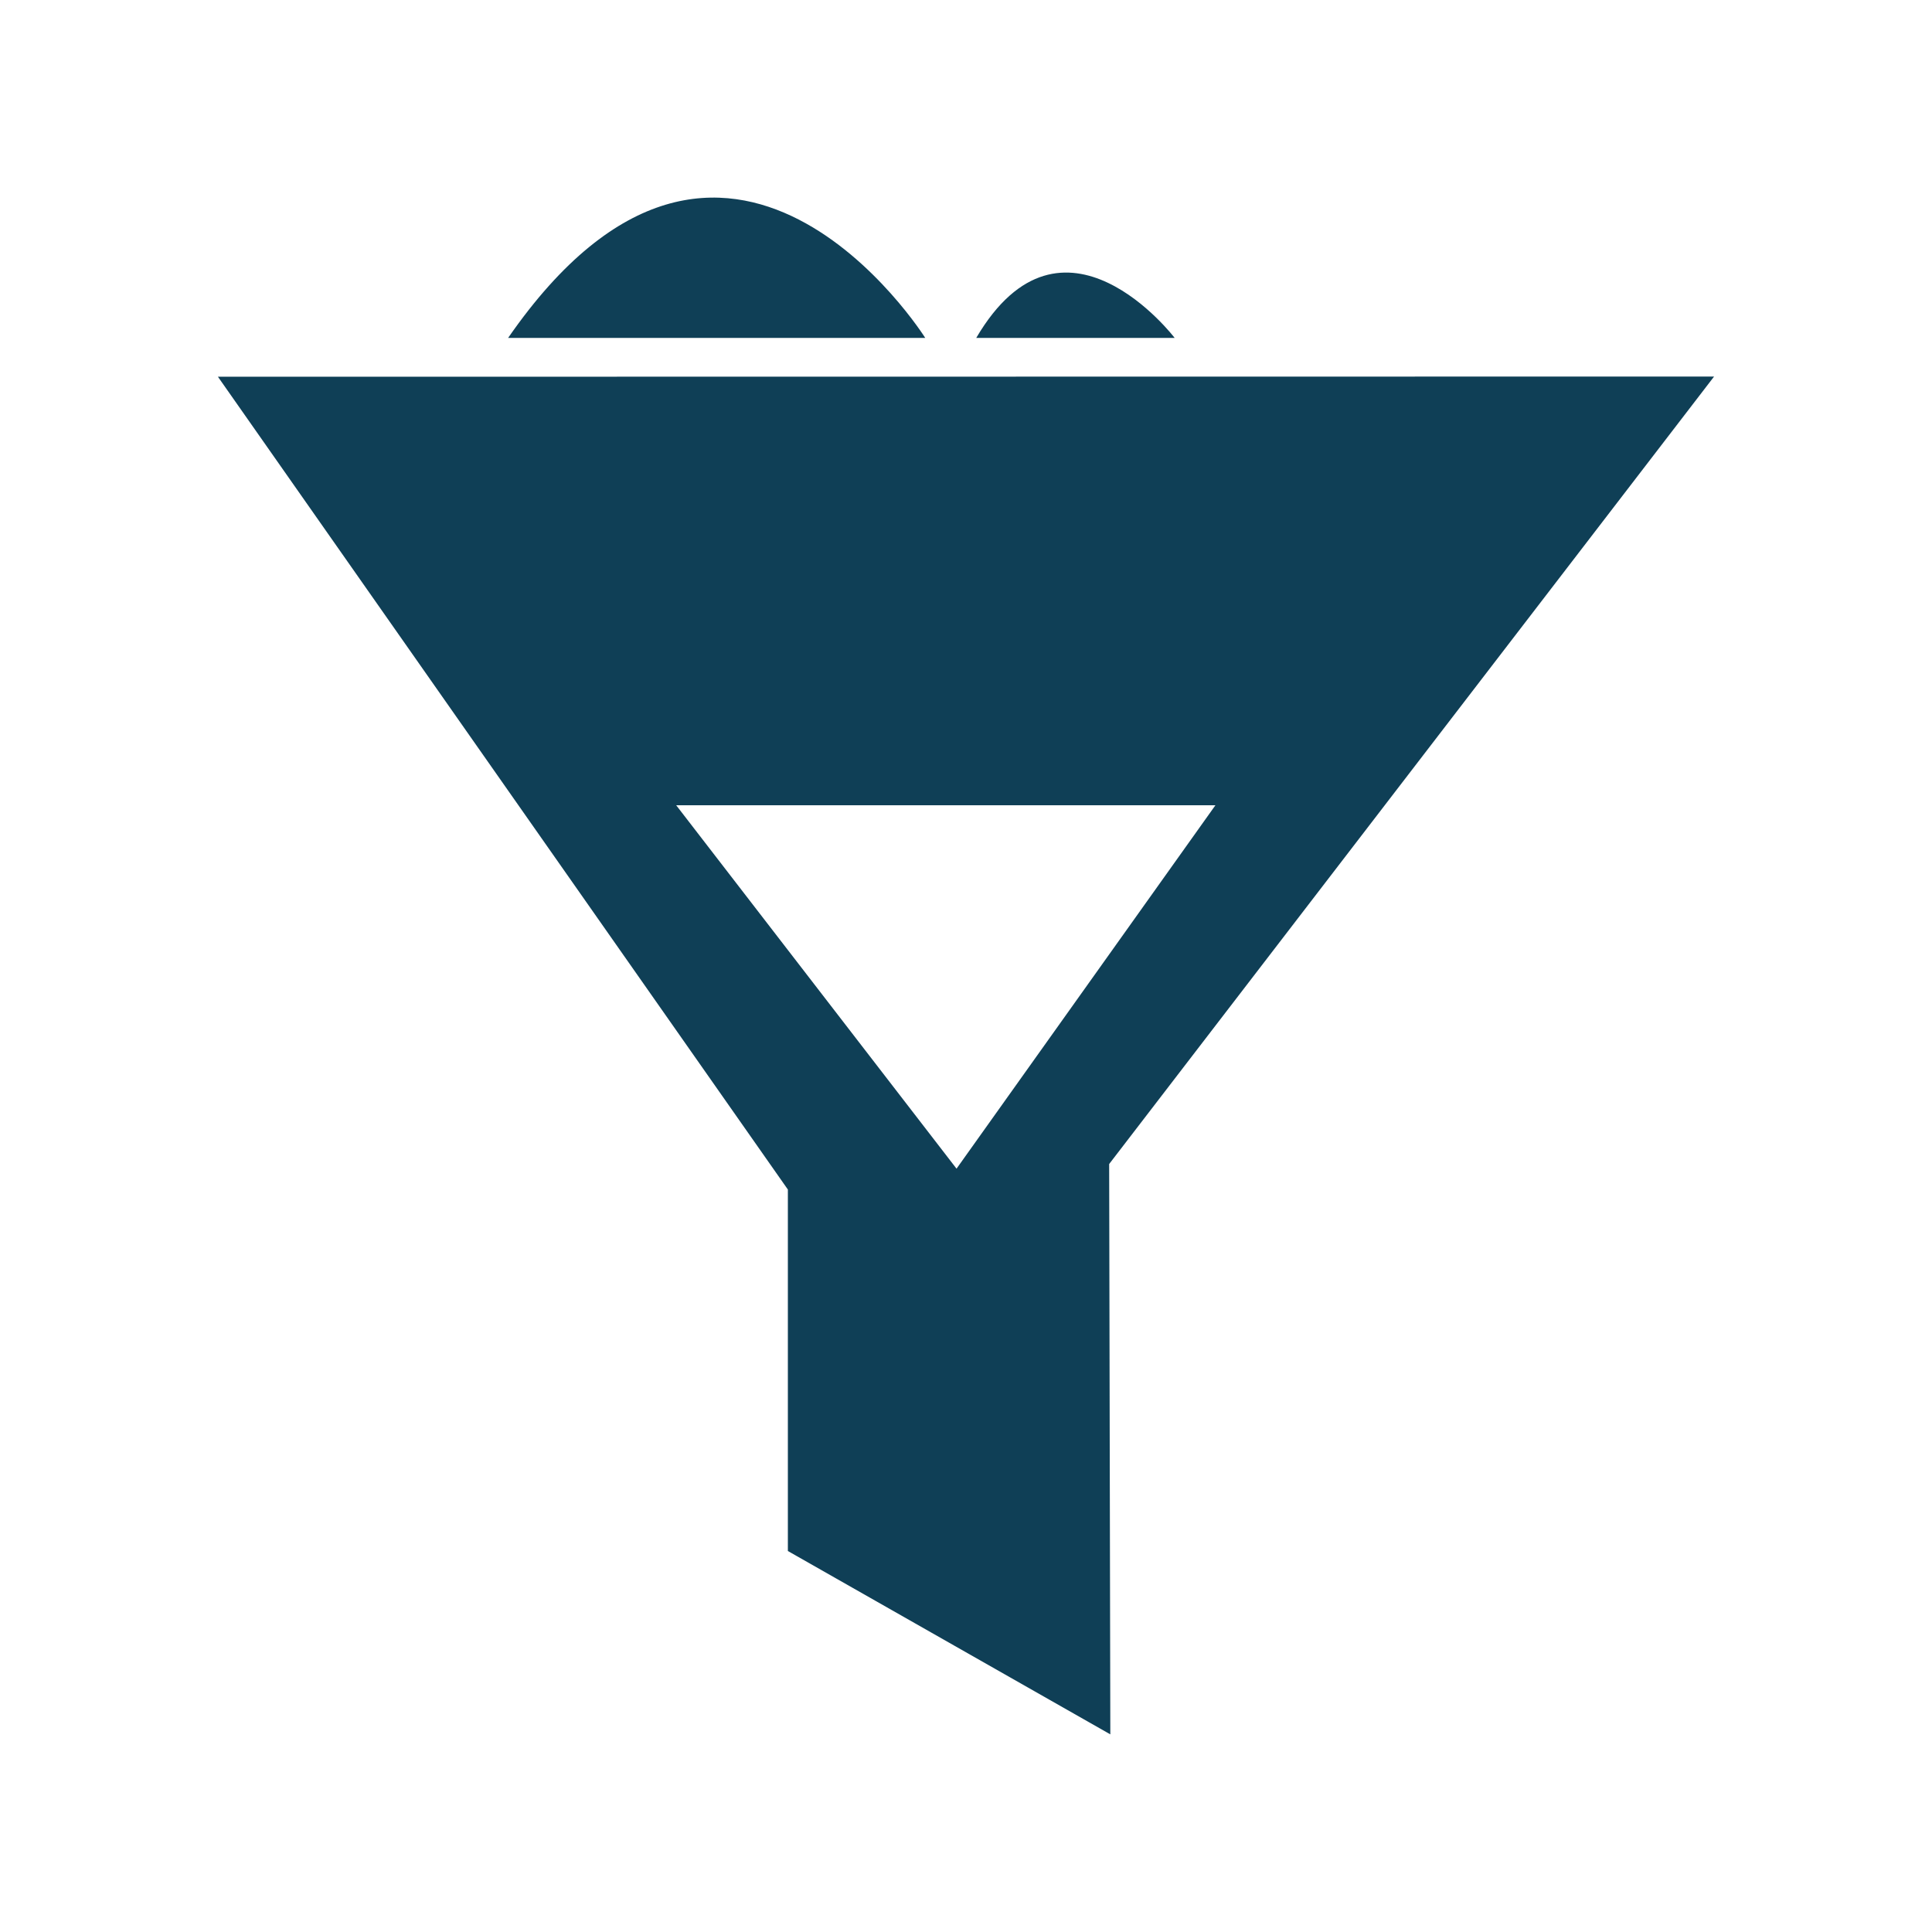 <svg xmlns="http://www.w3.org/2000/svg" viewBox="0 0 100 100"><defs><style>.cls-1{fill:#0f3f56;fill-rule:evenodd;}</style></defs><g id="Layer_114" data-name="Layer 114"><path class="cls-1" d="M60.8,17.49l-10.27,0C55,9.88,60.8,17.49,60.8,17.49Zm-12.91,0H26.3C37.62,1.15,47.89,17.49,47.89,17.49Zm40.83,2L57.41,60.25l.06,29.52L40.78,80.28l0-18.71L11.28,19.5Zm-39.21,41,13.4-18.81H35Z"/></g></svg>